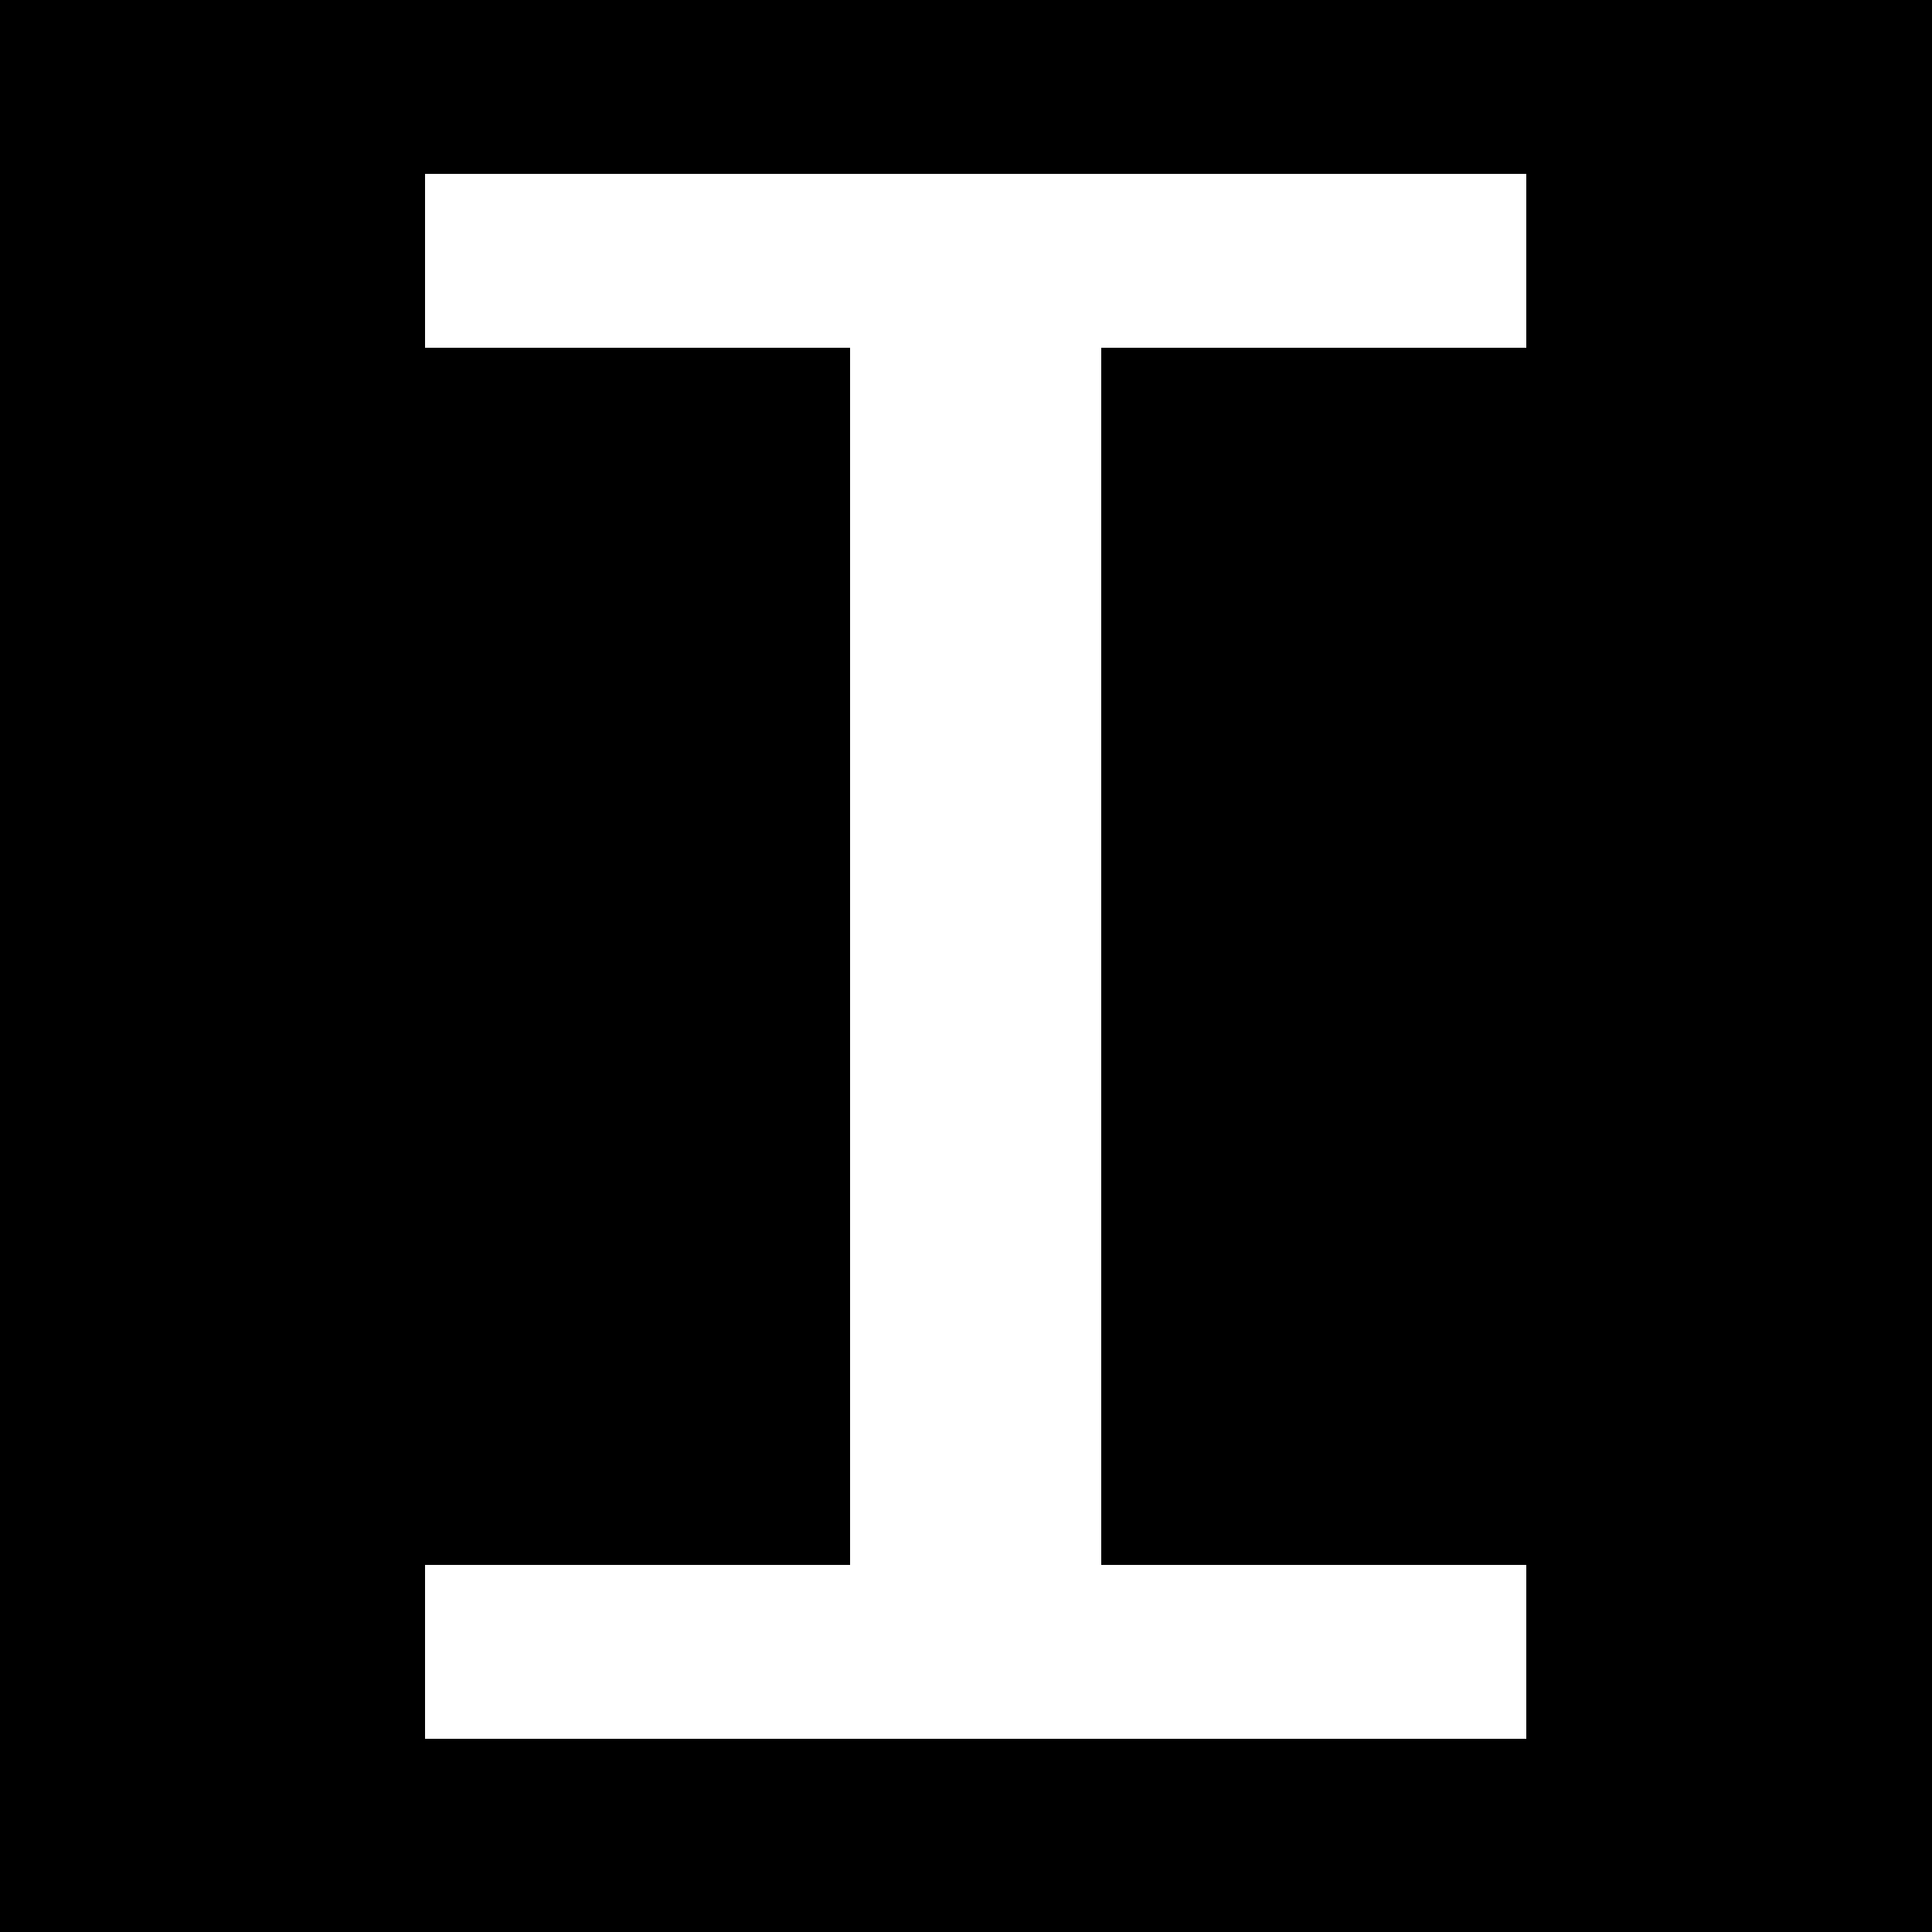 <?xml version="1.0" standalone="no"?>
<!DOCTYPE svg PUBLIC "-//W3C//DTD SVG 20010904//EN"
 "http://www.w3.org/TR/2001/REC-SVG-20010904/DTD/svg10.dtd">
<svg version="1.0" xmlns="http://www.w3.org/2000/svg"
 width="100pt" height="100pt" viewBox="0 0 100 100"
 preserveAspectRatio="xMidYMid meet">
<g transform="translate(0,100) scale(0.1,-0.1)"
fill="#000000" stroke="none">
<path d="M0 500 l0 -500 500 0 500 0 0 500 0 500 -500 0 -500 0 0 -500z m790
365 l0 -45 -110 0 -110 0 0 -315 0 -315 110 0 110 0 0 -45 0 -45 -285 0 -285
0 0 45 0 45 110 0 110 0 0 315 0 315 -110 0 -110 0 0 45 0 45 285 0 285 0 0
-45z"/>
</g>
</svg>
